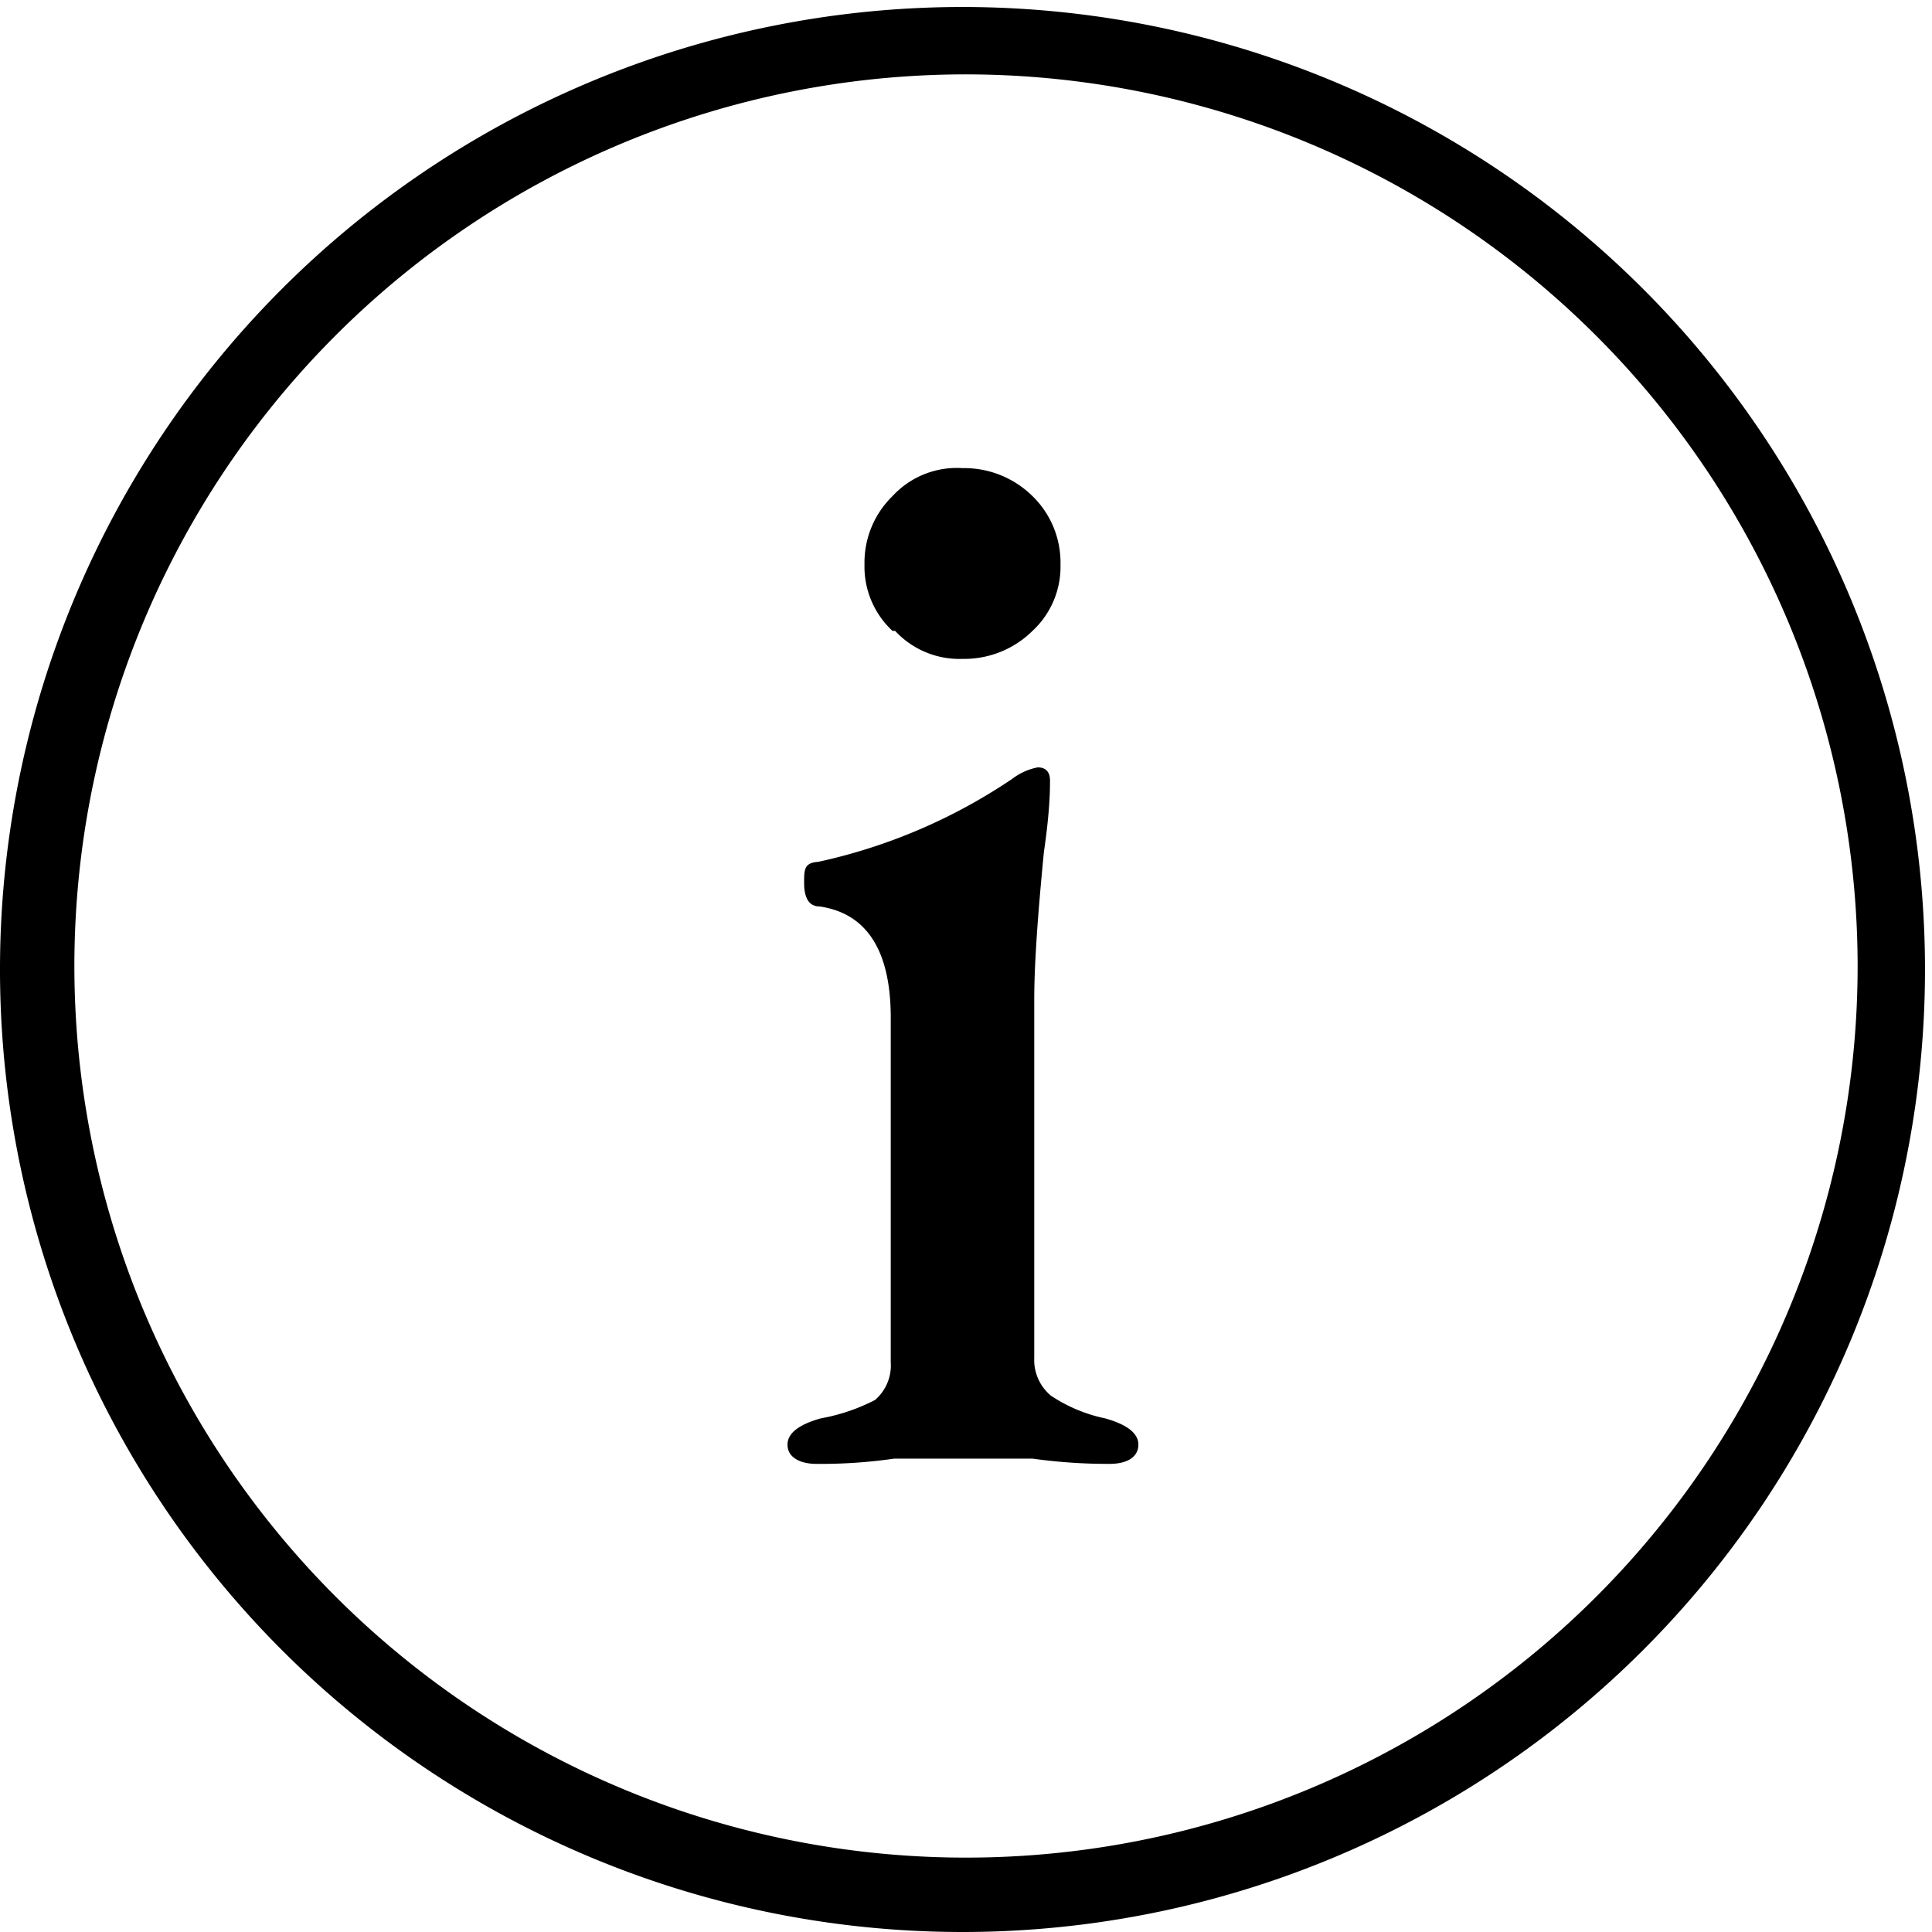 <svg xmlns="http://www.w3.org/2000/svg" viewBox="0 0 22.08 22.08"><title>icon-info</title><g id="レイヤー_2" data-name="レイヤー 2"><g id="レイヤー_2-2" data-name="レイヤー 2"><path d="M9,16.51c0-.13.13-.23.38-.3A2.19,2.19,0,0,0,10,16a.52.52,0,0,0,.18-.43V11.63c0-.76-.27-1.19-.81-1.27q-.18,0-.18-.27c0-.15,0-.23.16-.24a6.38,6.38,0,0,0,2.22-.95.69.69,0,0,1,.29-.13c.09,0,.14.05.14.15s0,.34-.07.82c-.07.72-.11,1.28-.11,1.68v4.1a.53.53,0,0,0,.19.43,1.76,1.76,0,0,0,.62.26c.25.07.38.17.38.3s-.11.22-.33.22a6.19,6.19,0,0,1-.88-.06l-.81,0-.77,0a5.84,5.84,0,0,1-.89.06C9.15,16.73,9,16.66,9,16.51Zm1.2-9.3a1,1,0,0,1-.32-.76,1.06,1.06,0,0,1,.32-.78A1,1,0,0,1,11,5.35a1.11,1.11,0,0,1,.8.32,1.06,1.06,0,0,1,.32.78,1,1,0,0,1-.32.76,1.11,1.11,0,0,1-.8.32A1,1,0,0,1,10.23,7.21Z"/><path d="M11,22.08a11,11,0,1,1,11-11A11,11,0,0,1,11,22.08ZM11,.85A10.19,10.19,0,1,0,21.23,11,10.2,10.2,0,0,0,11,.85Z"/></g></g></svg>